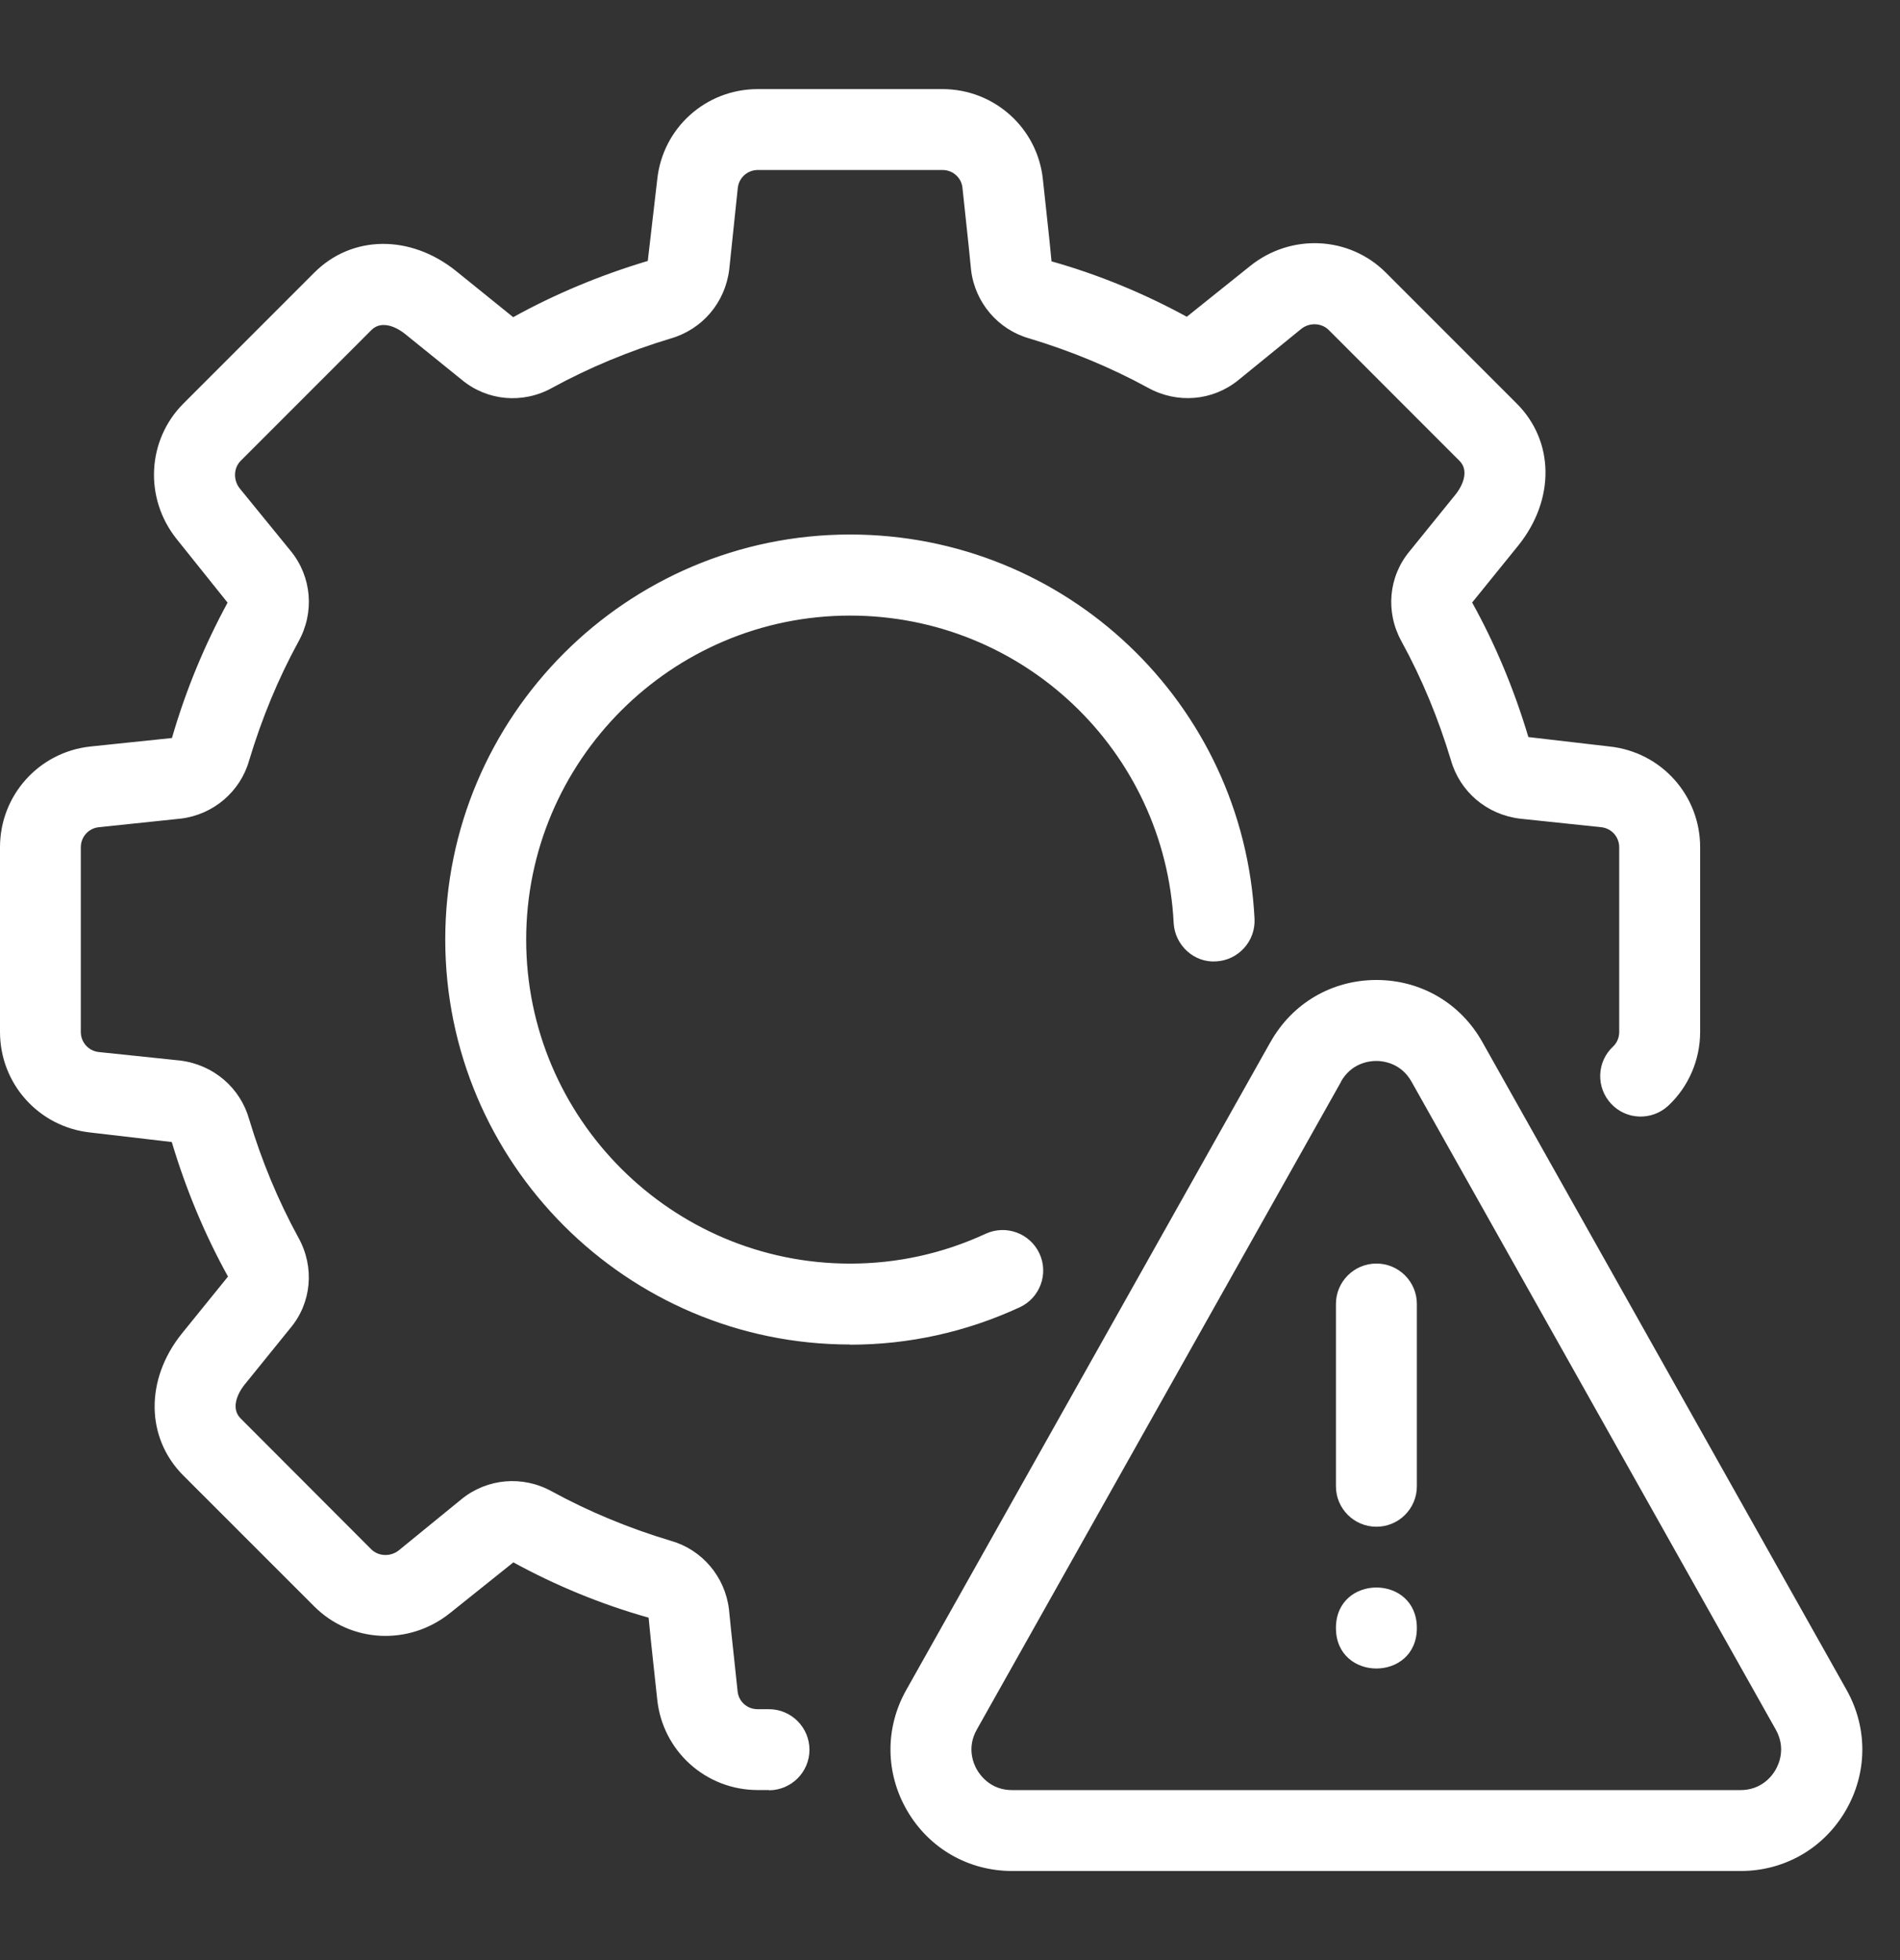 <svg width="32" height="33" viewBox="0 0 32 33" fill="none" xmlns="http://www.w3.org/2000/svg">
<rect x="0" y="0" width="32" height="33" fill="#333333" stroke="none"/>
<path d="M23.182 16.499C23.93 16.499 24.598 16.889 24.965 17.542L31.1 28.451C31.46 29.092 31.454 29.852 31.083 30.487C30.712 31.121 30.052 31.5 29.317 31.5H17.047C16.312 31.5 15.651 31.122 15.28 30.487C14.909 29.852 14.903 29.09 15.264 28.451L21.398 17.542H21.399C21.766 16.889 22.433 16.499 23.182 16.499ZM15.872 1.5C16.747 1.5 17.476 2.157 17.565 3.024L17.625 3.581C17.658 3.881 17.689 4.173 17.71 4.4C18.52 4.629 19.281 4.947 19.988 5.333L21.058 4.476C21.748 3.925 22.728 3.976 23.342 4.591L25.544 6.793C26.18 7.428 26.192 8.409 25.574 9.181L24.794 10.144C25.186 10.851 25.503 11.612 25.741 12.409L27.109 12.568C27.979 12.661 28.634 13.389 28.634 14.264V17.373C28.634 17.845 28.438 18.298 28.097 18.616C27.82 18.872 27.389 18.857 27.134 18.582C26.877 18.306 26.892 17.875 27.168 17.619C27.233 17.558 27.271 17.468 27.271 17.374V14.265C27.271 14.09 27.141 13.945 26.969 13.927L25.6 13.783C25.038 13.715 24.585 13.327 24.435 12.793C24.221 12.087 23.951 11.432 23.605 10.8C23.331 10.306 23.384 9.706 23.743 9.278L24.513 8.327C24.649 8.157 24.739 7.916 24.581 7.759L22.379 5.556C22.257 5.435 22.055 5.426 21.916 5.537L20.857 6.399C20.423 6.752 19.825 6.801 19.332 6.527C18.713 6.189 18.038 5.909 17.333 5.697C16.811 5.549 16.421 5.096 16.355 4.547C16.332 4.305 16.302 4.02 16.27 3.726L16.21 3.163C16.193 2.991 16.048 2.862 15.873 2.862H12.764C12.589 2.862 12.444 2.992 12.426 3.165L12.282 4.535C12.214 5.096 11.826 5.548 11.292 5.7C10.597 5.909 9.922 6.189 9.299 6.53C8.805 6.804 8.206 6.751 7.777 6.394L6.824 5.624C6.655 5.488 6.416 5.397 6.256 5.556L4.054 7.758C3.933 7.879 3.927 8.082 4.036 8.221L4.898 9.278C5.251 9.712 5.301 10.312 5.025 10.805C4.683 11.432 4.412 12.087 4.196 12.803C4.049 13.325 3.596 13.715 3.046 13.782L1.663 13.927C1.491 13.945 1.361 14.09 1.361 14.265V17.374C1.361 17.549 1.491 17.693 1.663 17.712L3.033 17.855C3.594 17.924 4.047 18.312 4.197 18.846C4.41 19.552 4.682 20.207 5.027 20.839C5.301 21.333 5.249 21.933 4.89 22.36L4.119 23.312C3.983 23.483 3.894 23.722 4.052 23.88L6.253 26.084C6.375 26.205 6.577 26.212 6.716 26.102L7.774 25.239C8.209 24.887 8.807 24.837 9.3 25.112C9.919 25.45 10.594 25.73 11.299 25.941C11.822 26.089 12.21 26.542 12.277 27.092C12.3 27.333 12.331 27.619 12.363 27.913L12.423 28.476C12.44 28.647 12.584 28.776 12.759 28.776H12.951C13.328 28.776 13.633 29.083 13.633 29.459C13.633 29.835 13.327 30.14 12.951 30.141L12.954 30.137H12.762C11.887 30.137 11.159 29.48 11.069 28.612L11.009 28.056C10.976 27.756 10.945 27.463 10.924 27.235C10.114 27.007 9.353 26.69 8.646 26.304L7.576 27.16C6.886 27.711 5.906 27.66 5.292 27.045L3.09 24.844C2.453 24.209 2.442 23.226 3.06 22.455L3.84 21.492C3.448 20.785 3.131 20.023 2.893 19.227L1.524 19.067C0.655 18.975 6.40617e-05 18.248 0 17.373V14.264C0 13.39 0.655 12.661 1.524 12.568L2.896 12.425C3.131 11.612 3.45 10.851 3.833 10.146L2.975 9.075C2.424 8.386 2.476 7.407 3.09 6.793L5.292 4.591C5.927 3.955 6.91 3.944 7.68 4.562L8.643 5.34C9.351 4.948 10.115 4.631 10.91 4.393L11.069 3.024C11.159 2.155 11.887 1.5 12.762 1.5H15.872ZM23.179 17.862C23.059 17.862 22.762 17.897 22.584 18.211H22.587L16.451 29.12C16.278 29.428 16.397 29.699 16.457 29.8C16.517 29.901 16.693 30.138 17.045 30.138H29.314C29.666 30.137 29.844 29.902 29.902 29.8C29.962 29.699 30.081 29.428 29.908 29.12L23.773 18.211C23.596 17.897 23.298 17.862 23.179 17.862ZM22.5 27.409C22.5 26.5 23.863 26.5 23.863 27.409C23.863 28.318 22.5 28.318 22.5 27.409ZM23.182 21.273C23.558 21.273 23.863 21.578 23.863 21.954V25.023C23.863 25.399 23.558 25.704 23.182 25.704C22.805 25.704 22.5 25.399 22.5 25.023V21.954C22.5 21.578 22.805 21.273 23.182 21.273ZM14.317 8.999C17.954 8.999 20.946 11.842 21.129 15.47C21.147 15.846 20.857 16.166 20.482 16.186C20.112 16.212 19.787 15.915 19.767 15.539C19.62 12.637 17.227 10.364 14.317 10.364C11.31 10.364 8.862 12.812 8.862 15.819C8.862 18.826 11.31 21.274 14.317 21.274C15.11 21.274 15.879 21.105 16.602 20.771C16.944 20.614 17.349 20.764 17.507 21.105C17.665 21.447 17.515 21.852 17.173 22.01C16.268 22.427 15.307 22.639 14.317 22.639V22.636C10.557 22.636 7.499 19.577 7.499 15.817C7.499 12.057 10.557 8.999 14.317 8.999Z" fill="white"/>
</svg>
